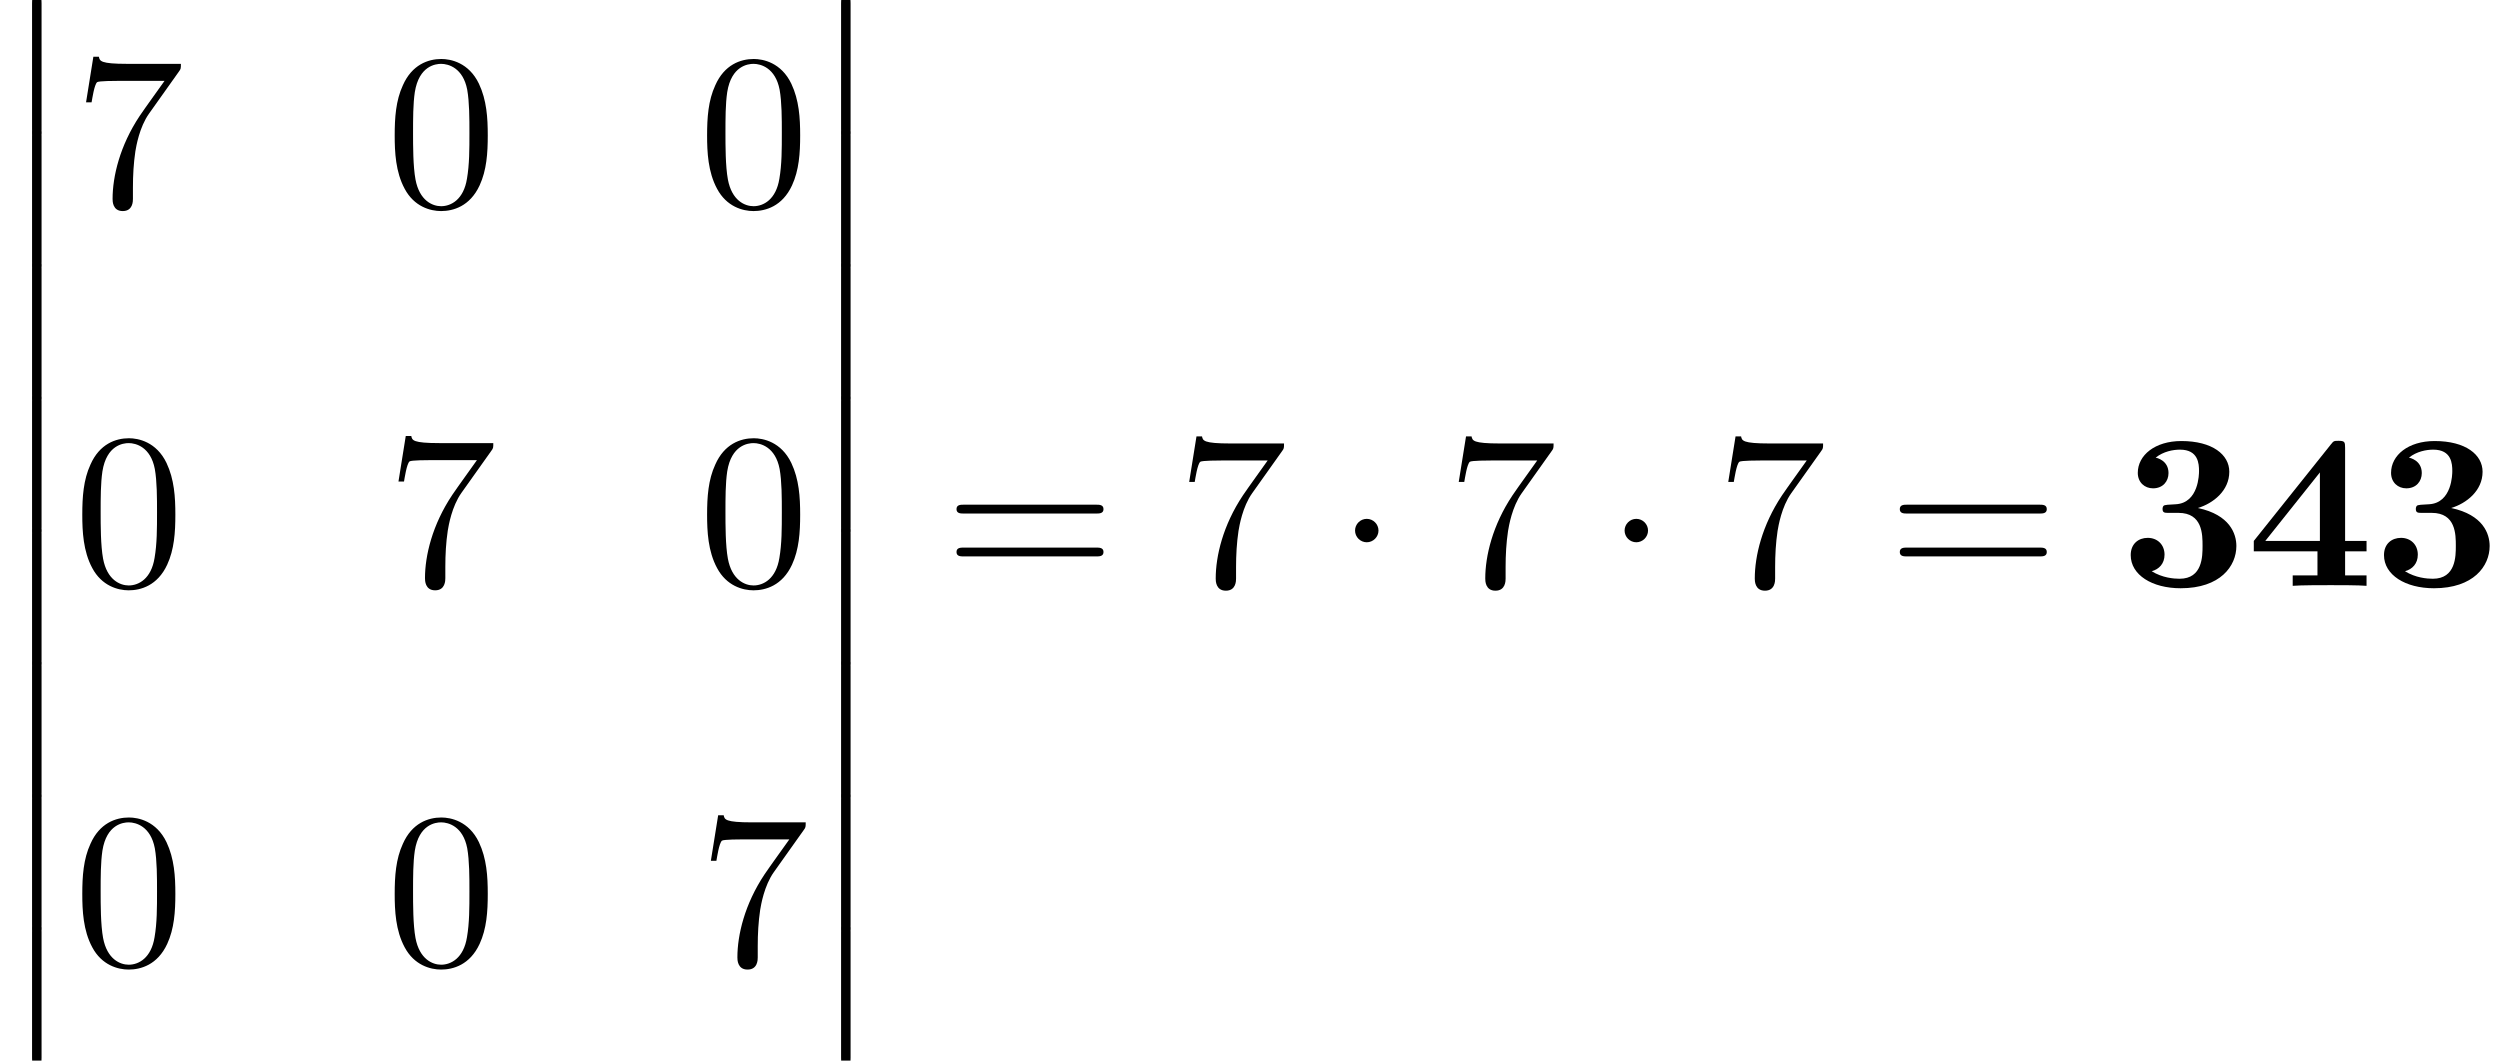 <?xml version='1.0' encoding='UTF-8'?>
<!-- This file was generated by dvisvgm 1.15.1 -->
<svg height='52.34pt' version='1.1' viewBox='70.735 57.783 123.374 52.34' width='123.374pt' xmlns='http://www.w3.org/2000/svg' xmlns:xlink='http://www.w3.org/1999/xlink'>
<defs>
<path d='M3.84 -3.84C4.593 -4.069 5.389 -4.691 5.389 -5.629C5.389 -6.469 4.56 -7.145 3.022 -7.145C1.724 -7.145 0.873 -6.447 0.873 -5.575C0.873 -5.105 1.211 -4.811 1.625 -4.811C2.116 -4.811 2.389 -5.16 2.389 -5.564C2.389 -6.196 1.8 -6.316 1.756 -6.327C2.138 -6.633 2.618 -6.72 2.956 -6.72C3.862 -6.72 3.895 -6.022 3.895 -5.662C3.895 -5.52 3.884 -4.091 2.749 -4.025C2.302 -4.004 2.28 -3.993 2.225 -3.982C2.116 -3.971 2.095 -3.862 2.095 -3.796C2.095 -3.6 2.204 -3.6 2.4 -3.6H2.88C4.069 -3.6 4.069 -2.531 4.069 -1.975C4.069 -1.462 4.069 -0.349 2.935 -0.349C2.651 -0.349 2.084 -0.393 1.56 -0.72C1.92 -0.818 2.193 -1.091 2.193 -1.538C2.193 -2.029 1.844 -2.367 1.364 -2.367C0.905 -2.367 0.524 -2.073 0.524 -1.516C0.524 -0.535 1.582 0.12 2.989 0.12C4.942 0.12 5.738 -0.971 5.738 -1.964C5.738 -2.564 5.422 -3.502 3.84 -3.84Z' id='g0-51'/>
<path d='M4.855 -1.702H5.913V-2.215H4.855V-6.807C4.855 -7.102 4.833 -7.156 4.527 -7.156C4.298 -7.156 4.287 -7.145 4.156 -6.982L0.349 -2.215V-1.702H3.491V-0.513H2.269V0C2.684 -0.033 3.676 -0.033 4.145 -0.033C4.582 -0.033 5.531 -0.033 5.913 0V-0.513H4.855V-1.702ZM3.611 -2.215H0.916L3.611 -5.596V-2.215Z' id='g0-52'/>
<path d='M5.018 -3.491C5.018 -4.364 4.964 -5.236 4.582 -6.044C4.08 -7.091 3.185 -7.265 2.727 -7.265C2.073 -7.265 1.276 -6.982 0.829 -5.967C0.48 -5.215 0.425 -4.364 0.425 -3.491C0.425 -2.673 0.469 -1.691 0.916 -0.862C1.385 0.022 2.182 0.24 2.716 0.24C3.305 0.24 4.135 0.011 4.615 -1.025C4.964 -1.778 5.018 -2.629 5.018 -3.491ZM2.716 0C2.291 0 1.647 -0.273 1.451 -1.32C1.331 -1.975 1.331 -2.978 1.331 -3.622C1.331 -4.32 1.331 -5.04 1.418 -5.629C1.625 -6.927 2.444 -7.025 2.716 -7.025C3.076 -7.025 3.796 -6.829 4.004 -5.749C4.113 -5.138 4.113 -4.309 4.113 -3.622C4.113 -2.804 4.113 -2.062 3.993 -1.364C3.829 -0.327 3.207 0 2.716 0Z' id='g3-48'/>
<path d='M5.193 -6.644C5.291 -6.775 5.291 -6.796 5.291 -7.025H2.64C1.309 -7.025 1.287 -7.167 1.244 -7.375H0.971L0.611 -5.127H0.884C0.916 -5.302 1.015 -5.989 1.156 -6.12C1.233 -6.185 2.084 -6.185 2.225 -6.185H4.484C4.364 -6.011 3.502 -4.822 3.262 -4.462C2.28 -2.989 1.92 -1.473 1.92 -0.36C1.92 -0.251 1.92 0.24 2.422 0.24S2.924 -0.251 2.924 -0.36V-0.916C2.924 -1.516 2.956 -2.116 3.044 -2.705C3.087 -2.956 3.24 -3.895 3.72 -4.571L5.193 -6.644Z' id='g3-55'/>
<path d='M7.495 -3.567C7.658 -3.567 7.865 -3.567 7.865 -3.785S7.658 -4.004 7.505 -4.004H0.971C0.818 -4.004 0.611 -4.004 0.611 -3.785S0.818 -3.567 0.982 -3.567H7.495ZM7.505 -1.451C7.658 -1.451 7.865 -1.451 7.865 -1.669S7.658 -1.887 7.495 -1.887H0.982C0.818 -1.887 0.611 -1.887 0.611 -1.669S0.818 -1.451 0.971 -1.451H7.505Z' id='g3-61'/>
<path d='M2.095 -2.727C2.095 -3.044 1.833 -3.305 1.516 -3.305S0.938 -3.044 0.938 -2.727S1.2 -2.149 1.516 -2.149S2.095 -2.411 2.095 -2.727Z' id='g2-1'/>
<path d='M1.582 6.371C1.582 6.545 1.582 6.775 1.811 6.775C2.051 6.775 2.051 6.556 2.051 6.371V0.175C2.051 0 2.051 -0.229 1.822 -0.229C1.582 -0.229 1.582 -0.011 1.582 0.175V6.371Z' id='g1-12'/>
</defs>
<g id='page1'>
<use x='70.735' xlink:href='#g1-12' y='57.783'/>
<use x='70.735' xlink:href='#g1-12' y='64.329'/>
<use x='70.735' xlink:href='#g1-12' y='70.874'/>
<use x='70.735' xlink:href='#g1-12' y='77.42'/>
<use x='70.735' xlink:href='#g1-12' y='83.965'/>
<use x='70.735' xlink:href='#g1-12' y='90.511'/>
<use x='70.735' xlink:href='#g1-12' y='97.056'/>
<use x='70.735' xlink:href='#g1-12' y='103.602'/>
<use x='74.371' xlink:href='#g3-55' y='67.959'/>
<use x='89.788' xlink:href='#g3-48' y='67.959'/>
<use x='105.205' xlink:href='#g3-48' y='67.959'/>
<use x='74.371' xlink:href='#g3-48' y='86.675'/>
<use x='89.788' xlink:href='#g3-55' y='86.675'/>
<use x='105.205' xlink:href='#g3-48' y='86.675'/>
<use x='74.371' xlink:href='#g3-48' y='105.391'/>
<use x='89.788' xlink:href='#g3-48' y='105.391'/>
<use x='105.205' xlink:href='#g3-55' y='105.391'/>
<use x='110.66' xlink:href='#g1-12' y='57.783'/>
<use x='110.66' xlink:href='#g1-12' y='64.329'/>
<use x='110.66' xlink:href='#g1-12' y='70.874'/>
<use x='110.66' xlink:href='#g1-12' y='77.42'/>
<use x='110.66' xlink:href='#g1-12' y='83.965'/>
<use x='110.66' xlink:href='#g1-12' y='90.511'/>
<use x='110.66' xlink:href='#g1-12' y='97.056'/>
<use x='110.66' xlink:href='#g1-12' y='103.602'/>
<use x='117.327' xlink:href='#g3-61' y='86.693'/>
<use x='128.81' xlink:href='#g3-55' y='86.693'/>
<use x='136.668' xlink:href='#g2-1' y='86.693'/>
<use x='142.112' xlink:href='#g3-55' y='86.693'/>
<use x='149.97' xlink:href='#g2-1' y='86.693'/>
<use x='155.413' xlink:href='#g3-55' y='86.693'/>
<use x='163.878' xlink:href='#g3-61' y='86.693'/>
<use x='175.361' xlink:href='#g0-51' y='86.693'/>
<use x='181.61' xlink:href='#g0-52' y='86.693'/>
<use x='187.86' xlink:href='#g0-51' y='86.693'/>
</g>
</svg>
<!--Rendered by QuickLaTeX.com-->